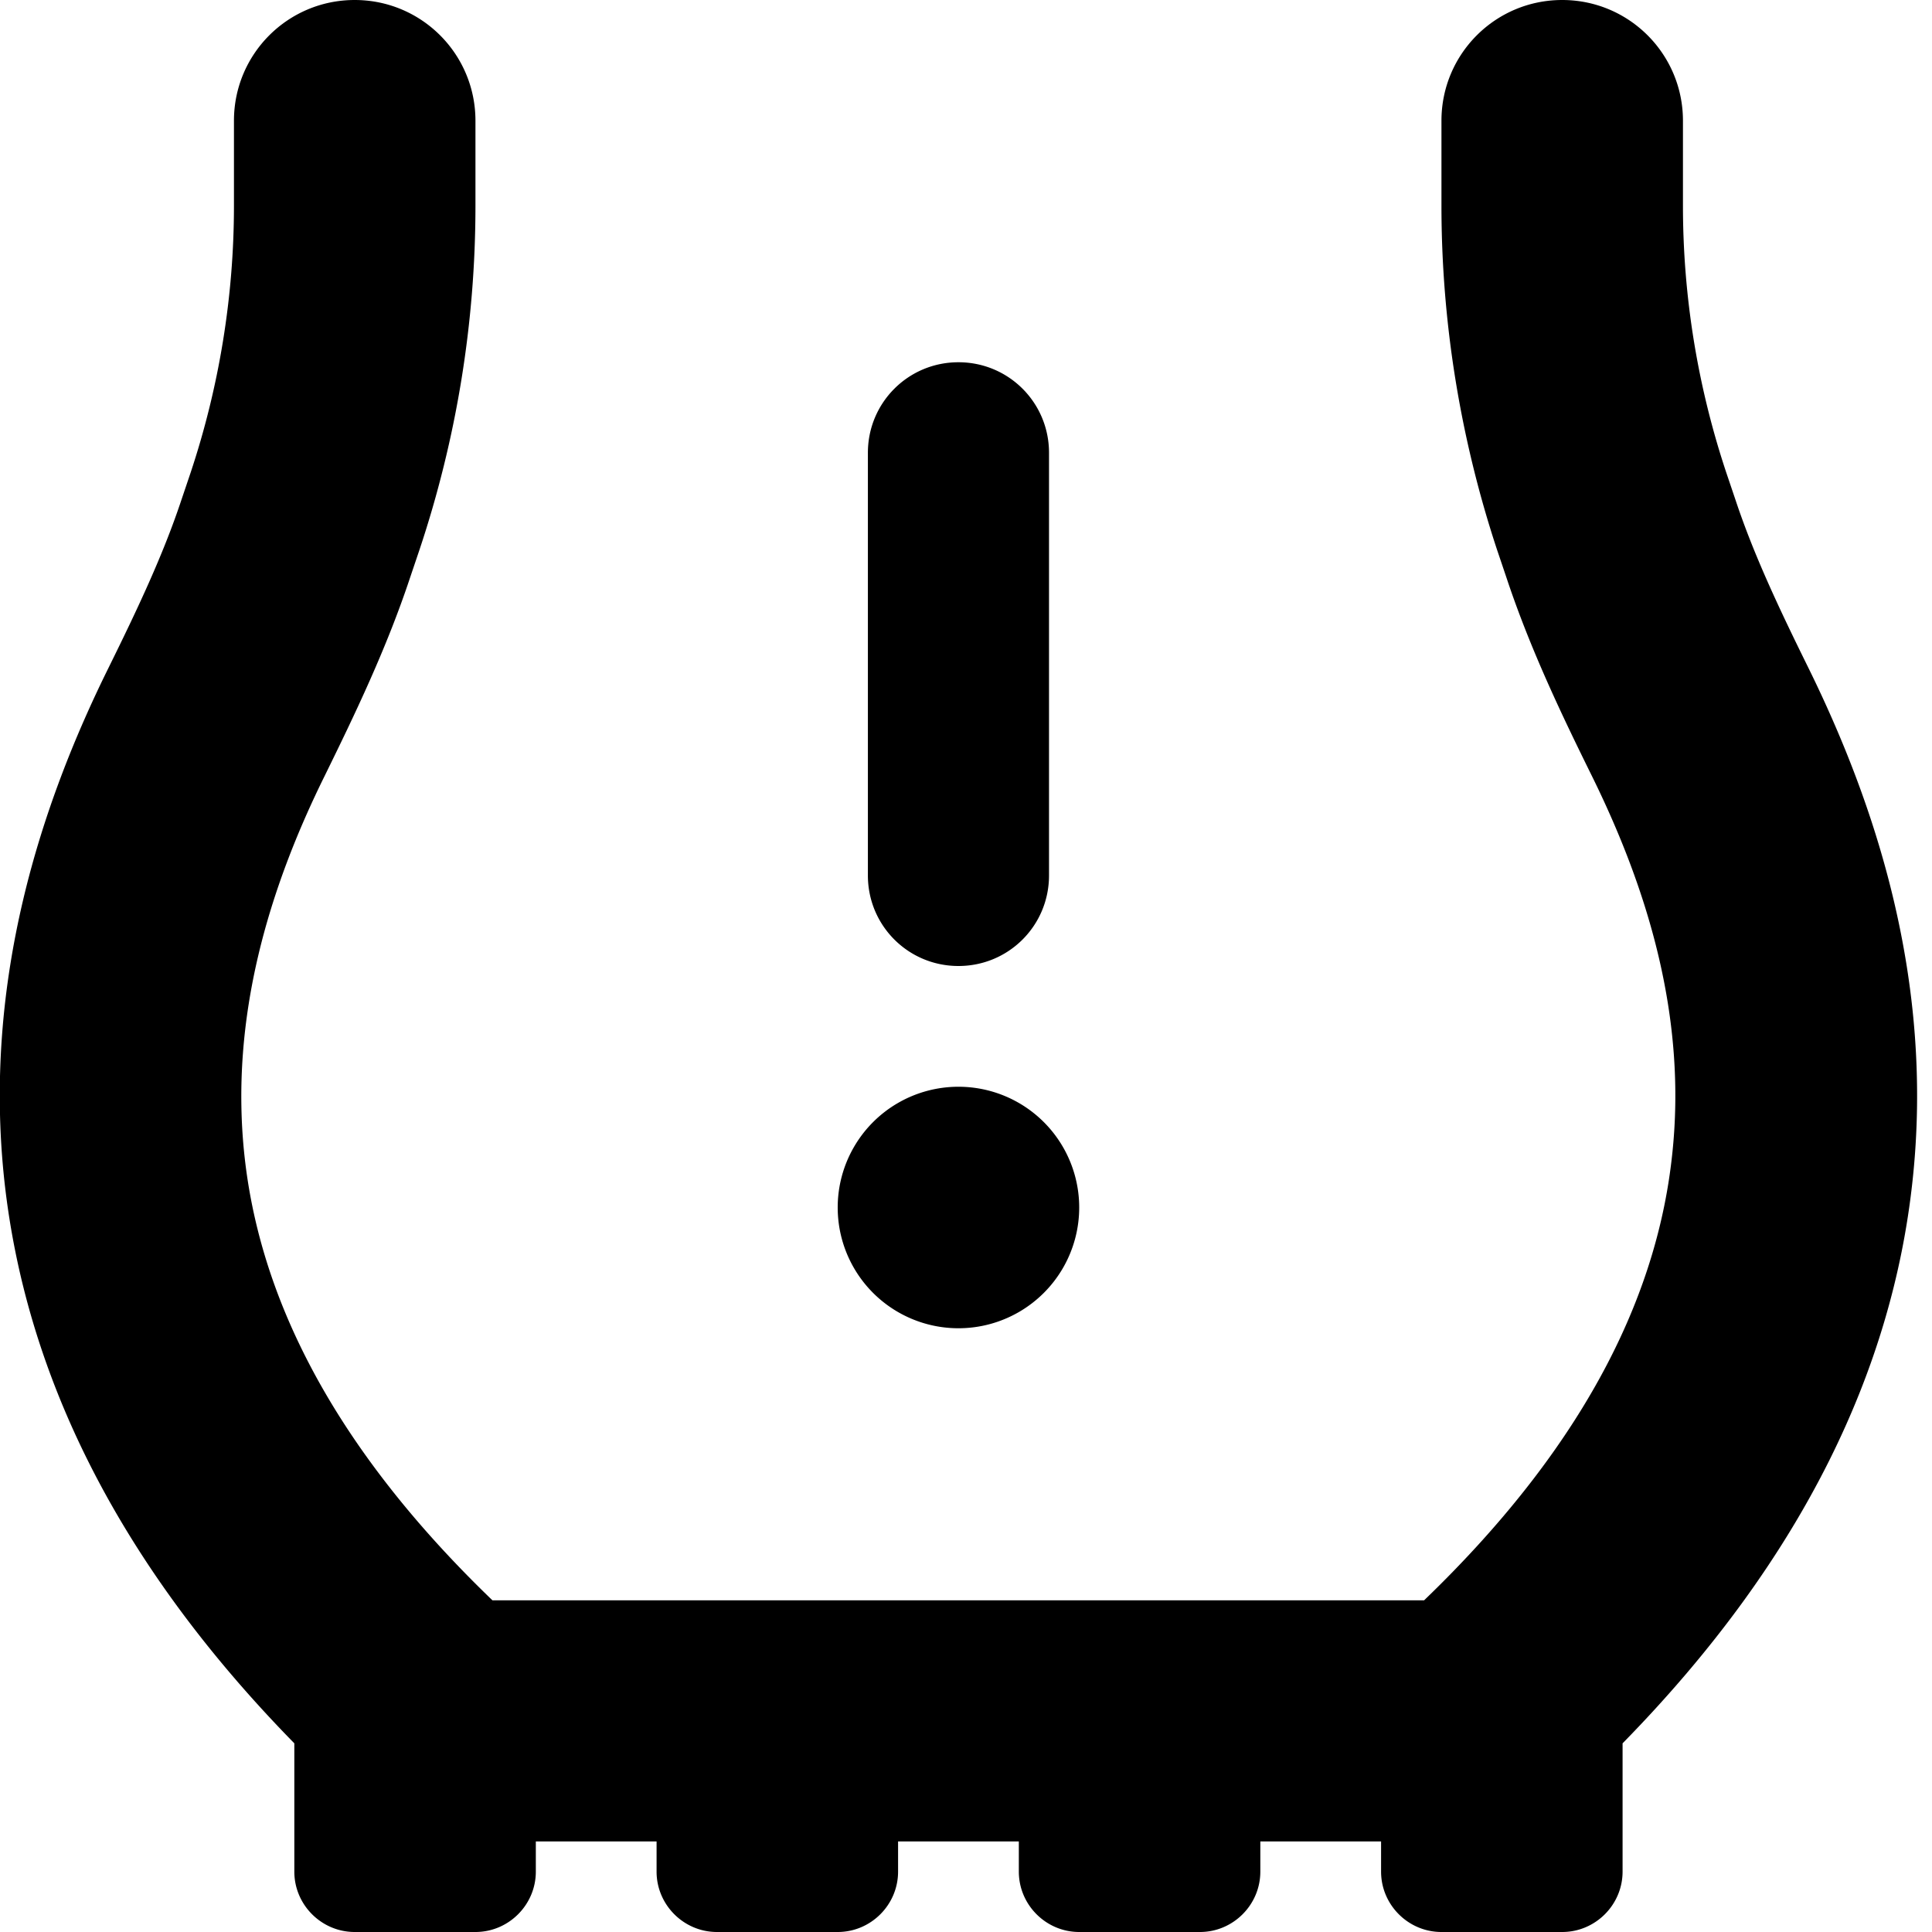 <svg xmlns="http://www.w3.org/2000/svg" viewBox="0 0 512 512"><!--! Font Awesome Pro 6.3.0 by @fontawesome - https://fontawesome.com License - https://fontawesome.com/license (Commercial License) Copyright 2023 Fonticons, Inc. --><path d="M382 32c0-17.7 14.3-32 32-32s32 14.3 32 32V54.5c0 24.1 3.9 48 11.5 70.8l2.5 7.4c4.8 14.4 11.5 28.6 19.3 44.4c17.5 35.6 33.4 82.6 27.5 136.2c-5.3 48.6-28.1 99-76.8 148.7v34c0 8.8-7.2 16-16 16H382c-8.8 0-16-7.2-16-16v-8H334v8c0 8.8-7.2 16-16 16H286c-8.8 0-16-7.2-16-16v-8H238v8c0 8.8-7.2 16-16 16H190c-8.8 0-16-7.2-16-16v-8H142v8c0 8.8-7.2 16-16 16H94c-8.8 0-16-7.2-16-16V462C29.3 412.3 6.6 361.9 1.2 313.3c-5.9-53.6 9.9-100.6 27.5-136.2c7.8-15.8 14.5-30 19.3-44.4l2.5-7.4C58.1 102.5 62 78.5 62 54.5V32C62 14.3 76.3 0 94 0s32 14.3 32 32V54.5c0 31-5 61.7-14.8 91.1l-2.5 7.4c-6.3 19-14.8 36.6-22.6 52.5c-14.7 29.7-25.3 64-21.3 100.9c3.7 34 20.4 74.1 65.7 117.7H377.4c45.3-43.6 62-83.7 65.7-117.7c4.1-36.9-6.6-71.1-21.3-100.9c-7.8-15.8-16.3-33.5-22.6-52.5l-2.5-7.4C387 116.2 382 85.4 382 54.5V32zM278 120V232c0 13.3-10.7 24-24 24s-24-10.7-24-24V120c0-13.3 10.7-24 24-24s24 10.7 24 24zM254 288a32 32 0 1 1 0 64 32 32 0 1 1 0-64z"/></svg>
